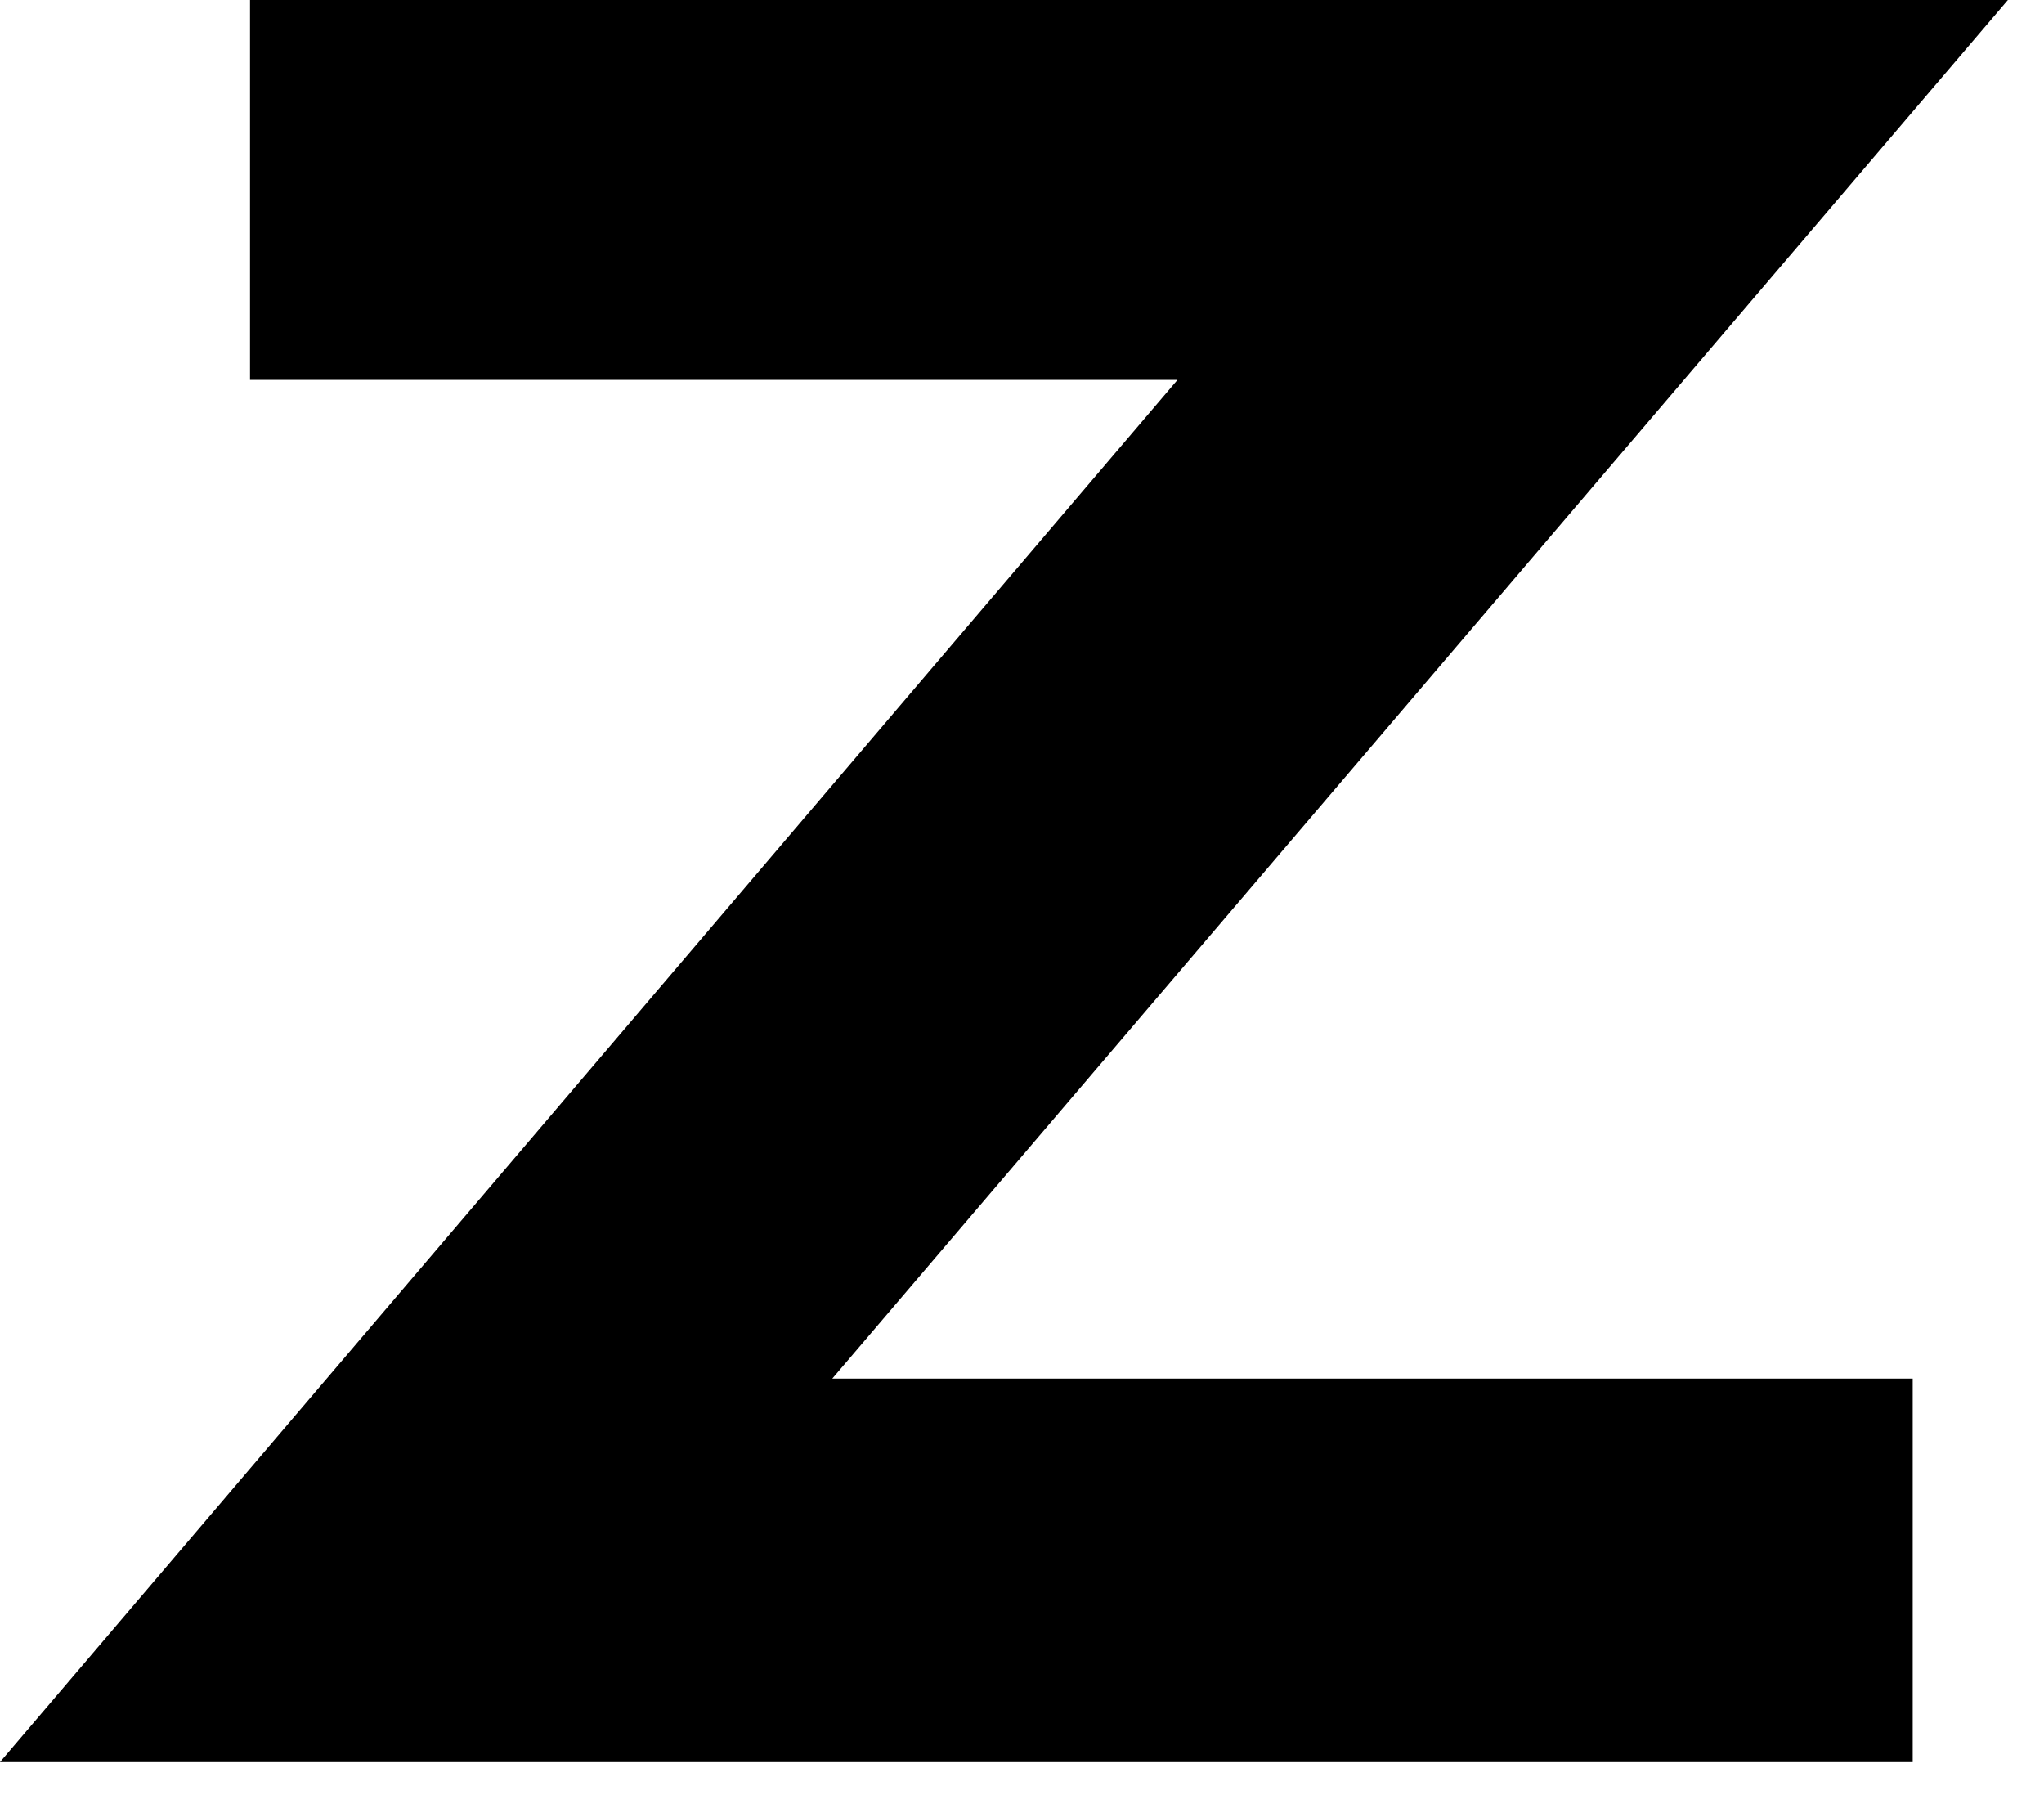 <?xml version="1.0" encoding="utf-8"?>
<svg xmlns="http://www.w3.org/2000/svg" fill="none" height="100%" overflow="visible" preserveAspectRatio="none" style="display: block;" viewBox="0 0 34 30" width="100%">
<path d="M13.844 22.927H31.816V29.305H0L19.586 6.318H4.159V0H33.399L13.844 22.927Z" fill="black" id="Vector"/>
</svg>
